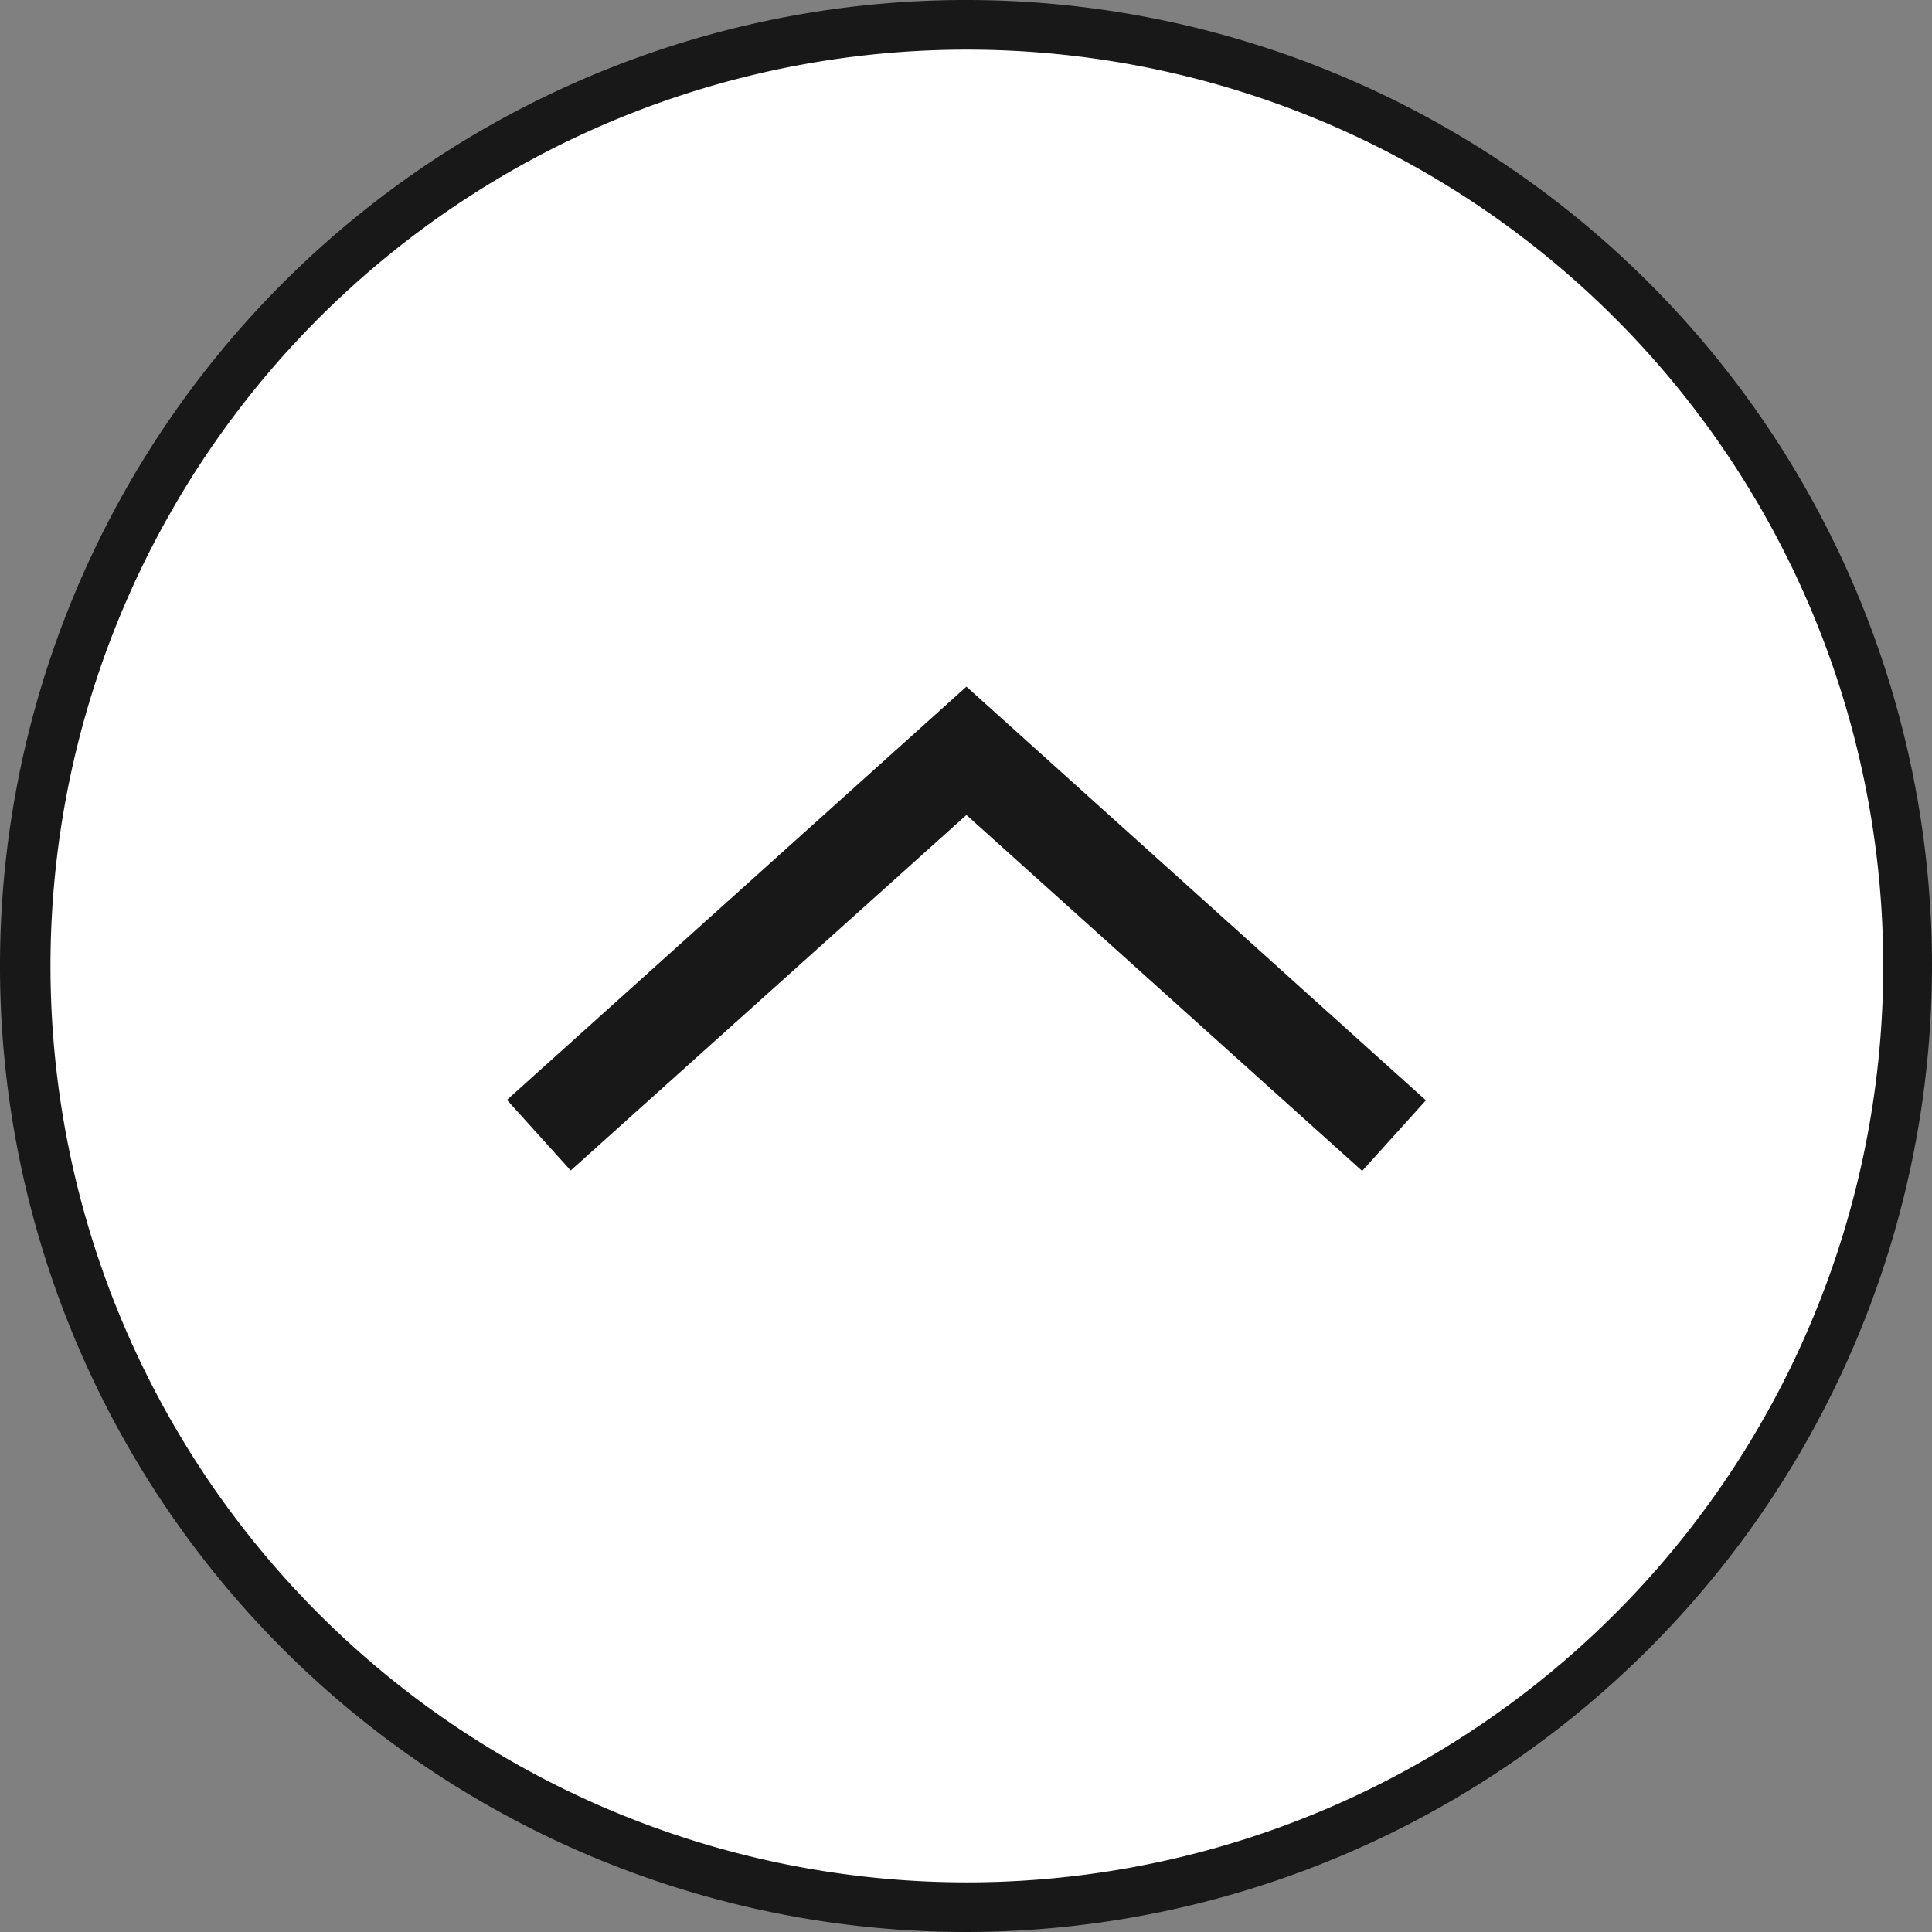 <svg id="レイヤー_1" data-name="レイヤー 1" xmlns="http://www.w3.org/2000/svg" viewBox="0 0 45.16 45.16"><rect x="0" y="0" width="45.16" height="45.16" fill="#808080" stroke="none"/><defs><style>.cls-1{fill:#fff;}.cls-2{fill:#181818;}</style></defs><title>btm_back_to_top</title><path class="cls-1" d="M22.57,0.57a22,22,0,1,0,22,22,22,22,0,0,0-22-22h0Z" transform="translate(0.02 0.05)"/><path class="cls-2" d="M22.57,19l-9.25,8.31-1.49-1.65L22.57,16l10.74,9.67-1.49,1.65Z" transform="translate(0.02 0.05)"/><path class="cls-2" d="M22.57,45.11A22.58,22.58,0,1,1,45.14,22.52h0A22.6,22.6,0,0,1,22.57,45.11Zm0-44A21.42,21.42,0,1,0,44,22.57,21.42,21.42,0,0,0,22.57,1.11h0Z" transform="translate(0.02 0.05)"/></svg>